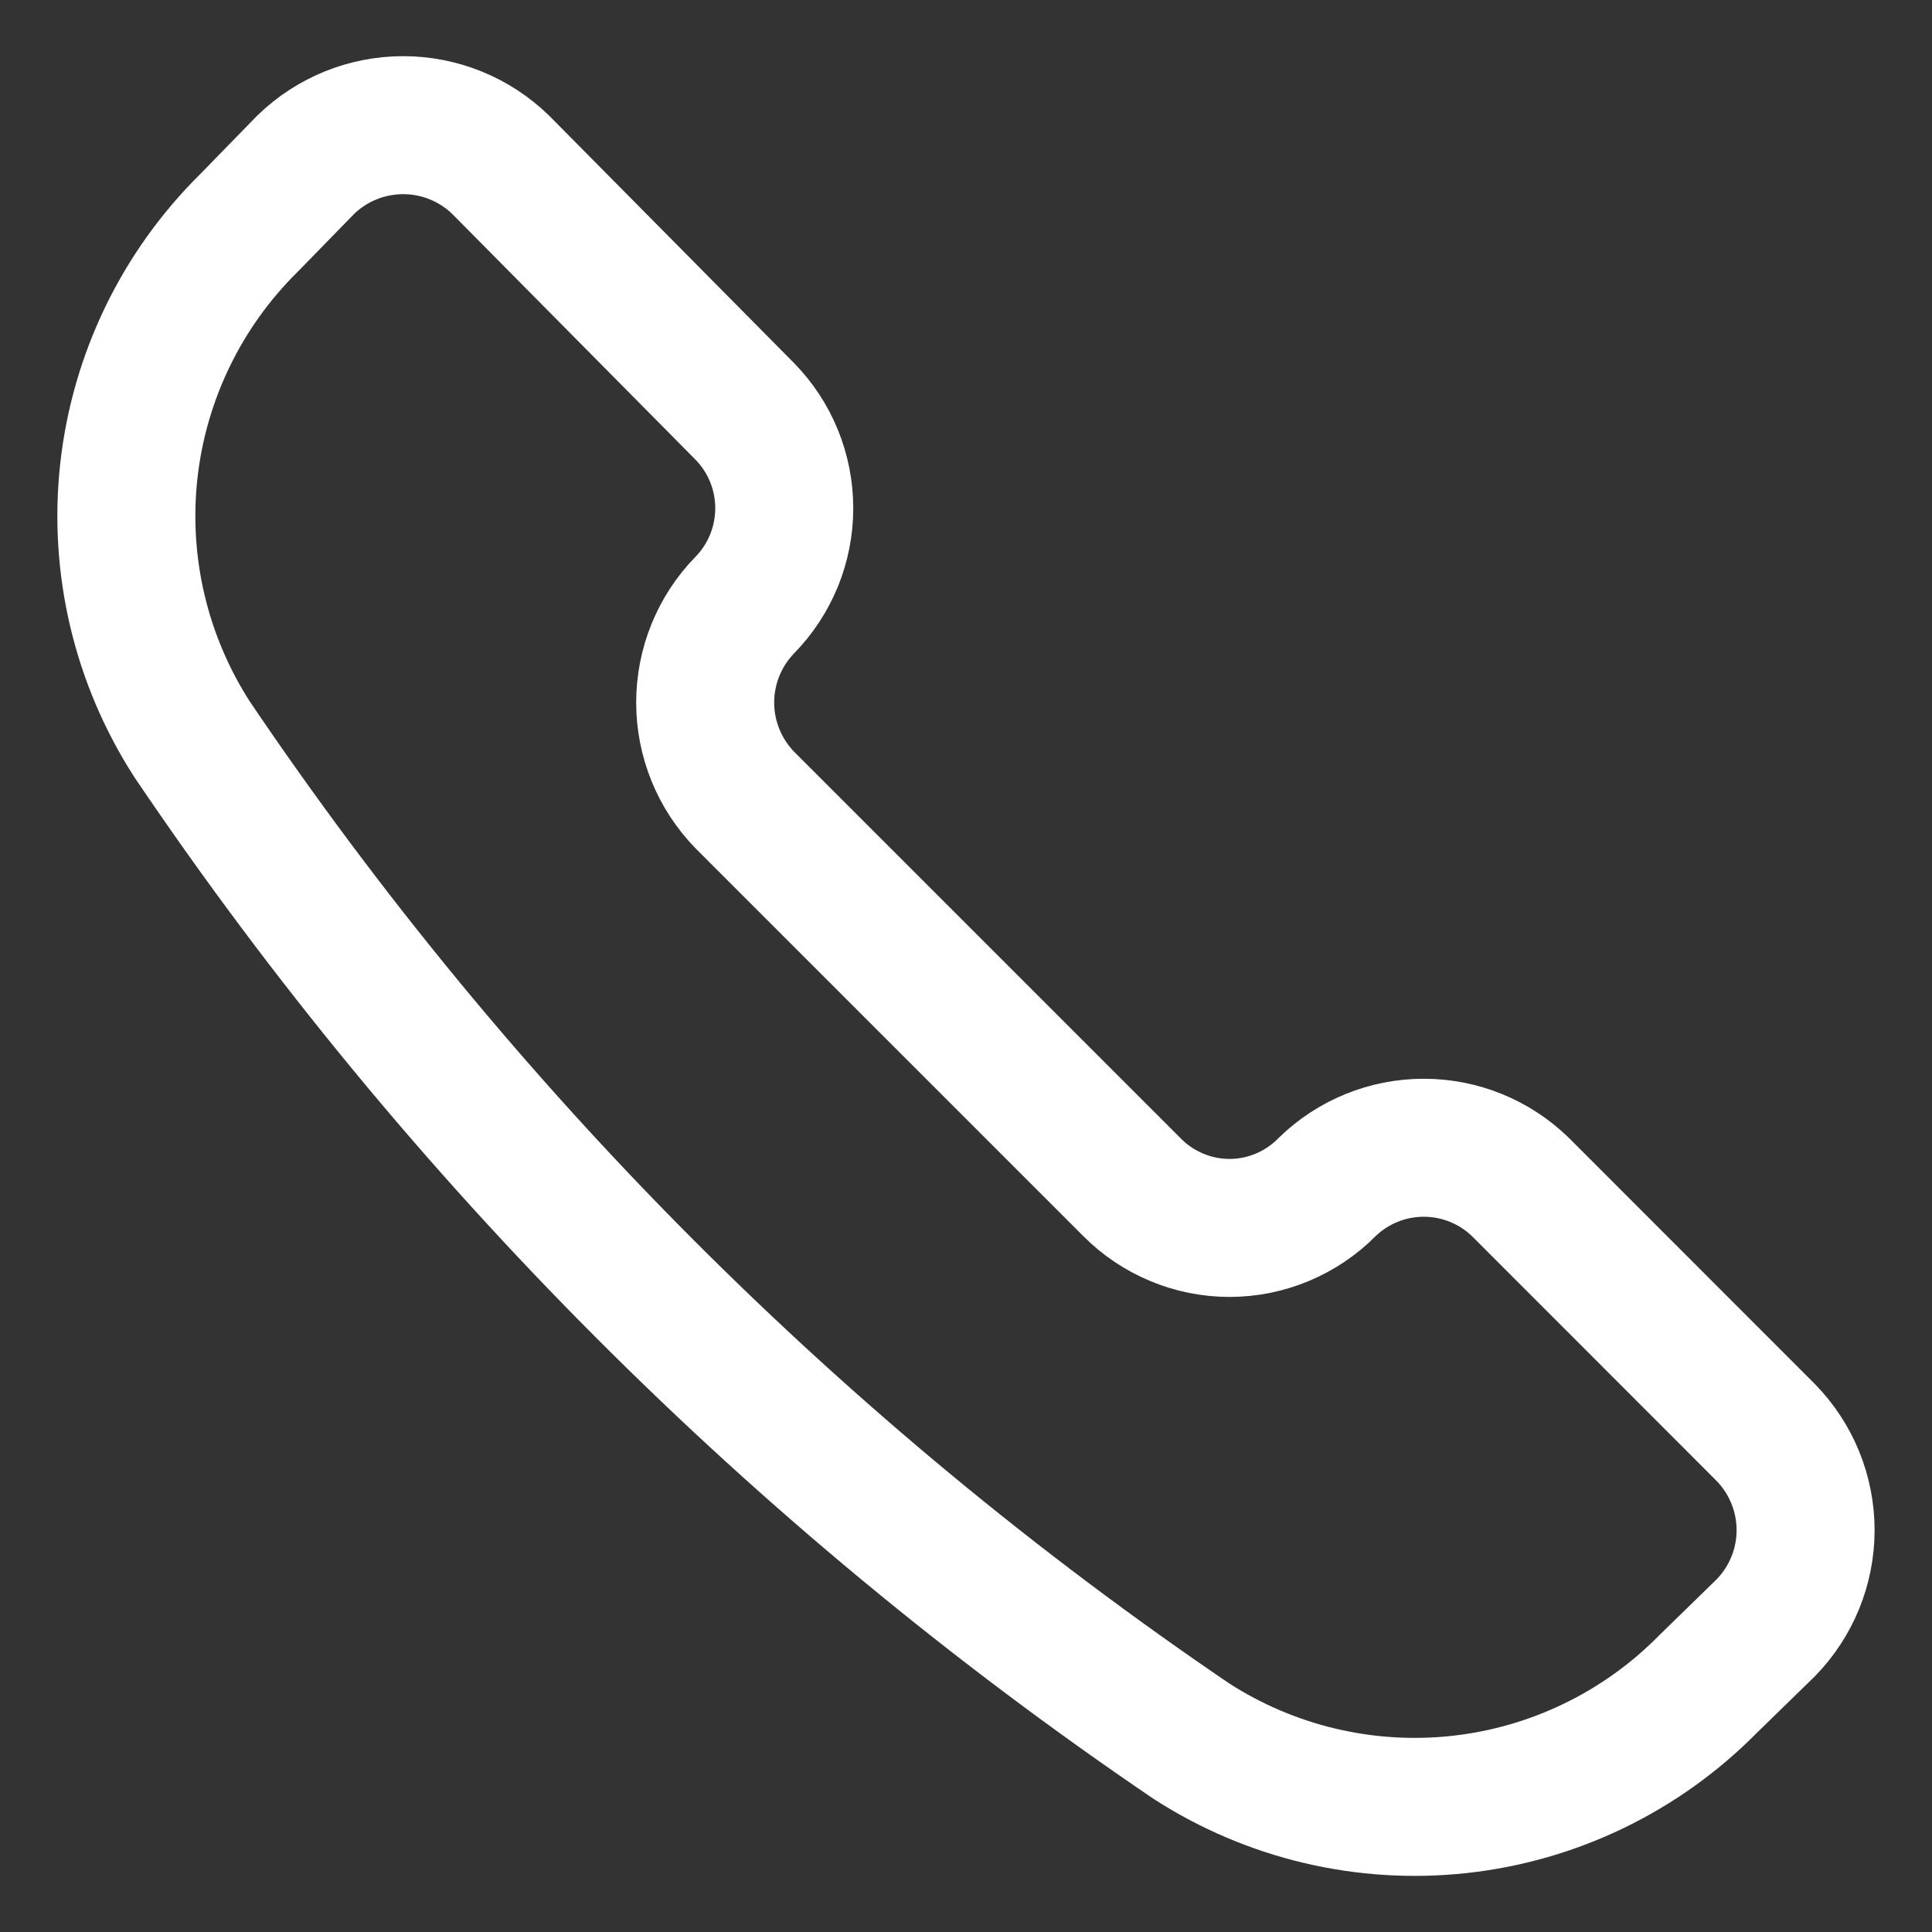 <svg width="28" height="28" viewBox="0 0 28 28" fill="none" xmlns="http://www.w3.org/2000/svg">
<rect x="0" y="0" width="28" height="28" fill="#333333" stroke="none"/>
<path d="M2.784 10.715C2.041 9.562 1.717 8.189 1.867 6.826C2.018 5.463 2.633 4.193 3.609 3.23L4.43 2.388C4.808 2.02 5.315 1.814 5.843 1.814C6.371 1.814 6.878 2.02 7.256 2.388L10.794 5.962C11.161 6.337 11.366 6.841 11.366 7.365C11.366 7.89 11.161 8.394 10.794 8.769C10.426 9.147 10.22 9.654 10.22 10.182C10.22 10.709 10.426 11.216 10.794 11.594L16.406 17.206C16.59 17.393 16.811 17.541 17.053 17.642C17.296 17.744 17.556 17.796 17.819 17.796C18.081 17.796 18.341 17.744 18.584 17.642C18.826 17.541 19.047 17.393 19.231 17.206C19.606 16.839 20.11 16.634 20.635 16.634C21.159 16.634 21.663 16.839 22.038 17.206L25.593 20.763C25.961 21.141 26.168 21.648 26.168 22.176C26.168 22.704 25.961 23.211 25.593 23.589L24.749 24.412C23.786 25.387 22.517 26.001 21.155 26.151C19.793 26.301 18.42 25.977 17.268 25.235C11.56 21.361 6.644 16.433 2.784 10.715Z" stroke="white" stroke-width="2" stroke-linecap="round" stroke-linejoin="round"/>
</svg>
